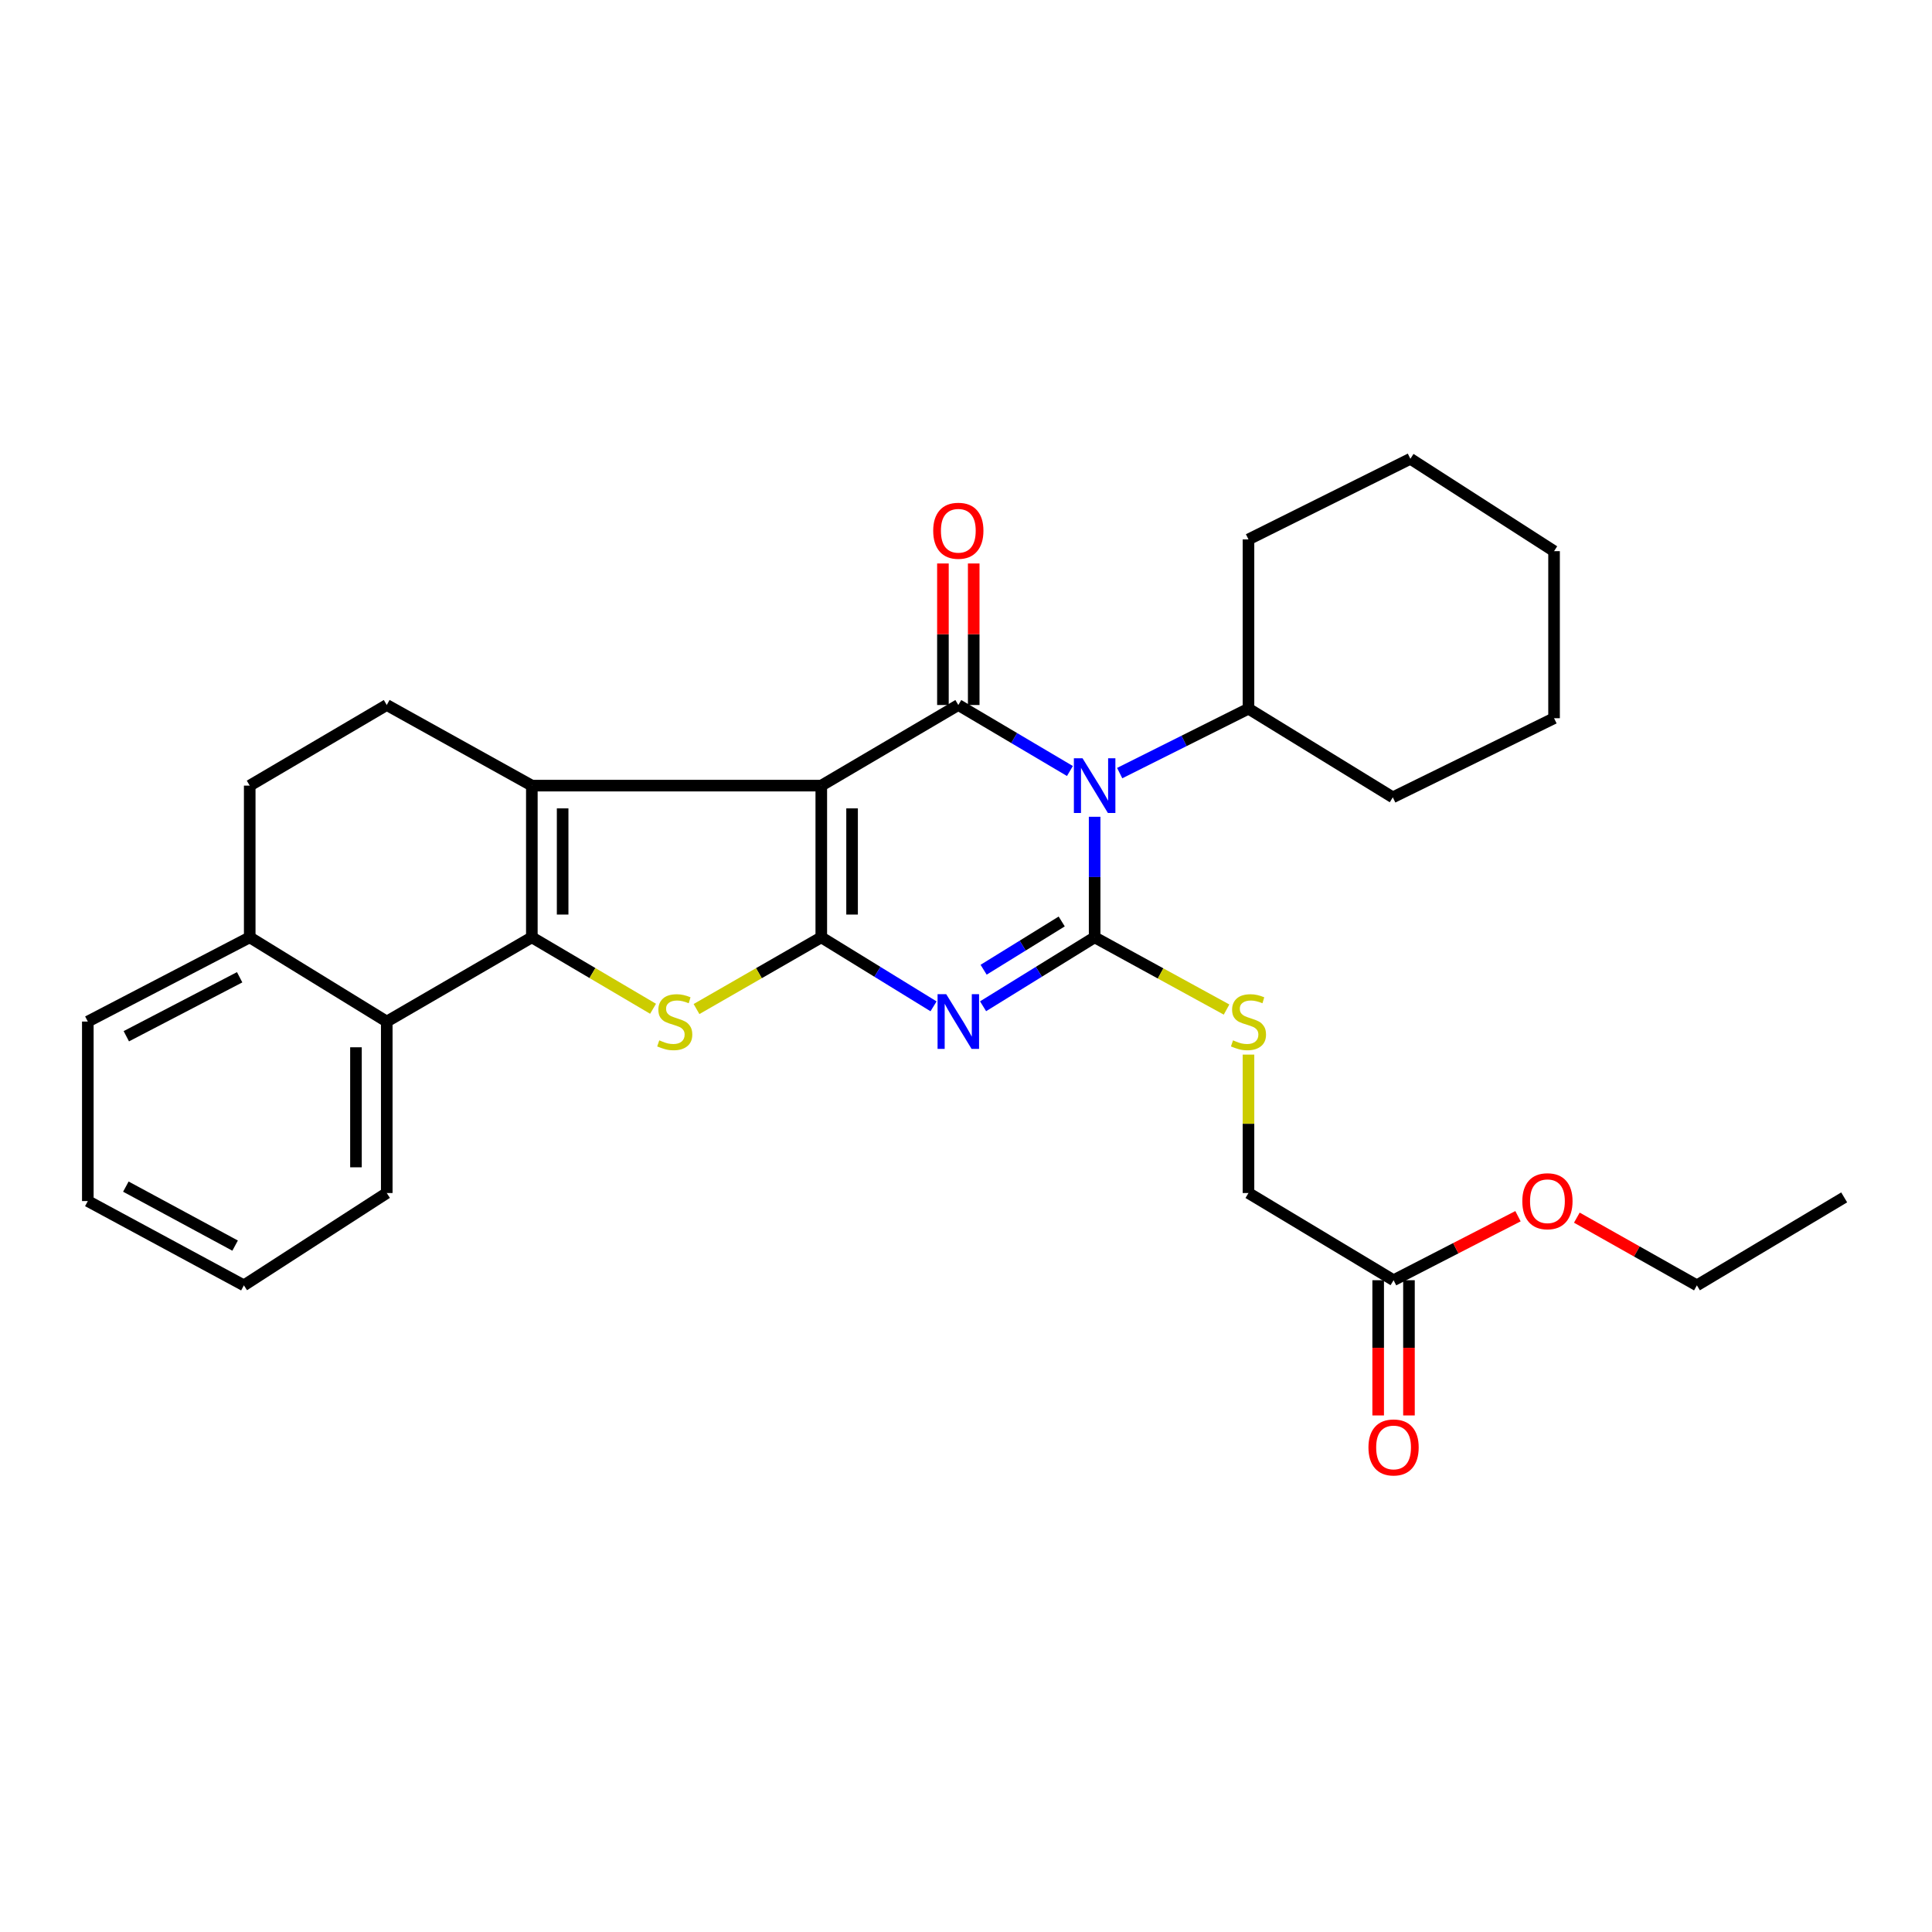 <?xml version='1.0' encoding='iso-8859-1'?>
<svg version='1.1' baseProfile='full'
              xmlns='http://www.w3.org/2000/svg'
                      xmlns:rdkit='http://www.rdkit.org/xml'
                      xmlns:xlink='http://www.w3.org/1999/xlink'
                  xml:space='preserve'
width='1000px' height='1000px' viewBox='0 0 1000 1000'>
<!-- END OF HEADER -->
<rect style='opacity:1.0;fill:#FFFFFF;stroke:none' width='1000' height='1000' x='0' y='0'> </rect>
<path class='bond-0' d='M 425.097,406.639 L 425.097,485.154' style='fill:none;fill-rule:evenodd;stroke:#000000;stroke-width:6px;stroke-linecap:butt;stroke-linejoin:miter;stroke-opacity:1' />
<path class='bond-0' d='M 441.034,418.416 L 441.034,473.377' style='fill:none;fill-rule:evenodd;stroke:#000000;stroke-width:6px;stroke-linecap:butt;stroke-linejoin:miter;stroke-opacity:1' />
<path class='bond-4' d='M 425.097,406.639 L 496.025,364.911' style='fill:none;fill-rule:evenodd;stroke:#000000;stroke-width:6px;stroke-linecap:butt;stroke-linejoin:miter;stroke-opacity:1' />
<path class='bond-5' d='M 425.097,406.639 L 275.282,406.639' style='fill:none;fill-rule:evenodd;stroke:#000000;stroke-width:6px;stroke-linecap:butt;stroke-linejoin:miter;stroke-opacity:1' />
<path class='bond-3' d='M 425.097,485.154 L 454.15,503.016' style='fill:none;fill-rule:evenodd;stroke:#000000;stroke-width:6px;stroke-linecap:butt;stroke-linejoin:miter;stroke-opacity:1' />
<path class='bond-3' d='M 454.15,503.016 L 483.203,520.877' style='fill:none;fill-rule:evenodd;stroke:#0000FF;stroke-width:6px;stroke-linecap:butt;stroke-linejoin:miter;stroke-opacity:1' />
<path class='bond-7' d='M 425.097,485.154 L 392.805,503.718' style='fill:none;fill-rule:evenodd;stroke:#000000;stroke-width:6px;stroke-linecap:butt;stroke-linejoin:miter;stroke-opacity:1' />
<path class='bond-7' d='M 392.805,503.718 L 360.514,522.282' style='fill:none;fill-rule:evenodd;stroke:#CCCC00;stroke-width:6px;stroke-linecap:butt;stroke-linejoin:miter;stroke-opacity:1' />
<path class='bond-1' d='M 553.791,399.075 L 524.908,381.993' style='fill:none;fill-rule:evenodd;stroke:#0000FF;stroke-width:6px;stroke-linecap:butt;stroke-linejoin:miter;stroke-opacity:1' />
<path class='bond-1' d='M 524.908,381.993 L 496.025,364.911' style='fill:none;fill-rule:evenodd;stroke:#000000;stroke-width:6px;stroke-linecap:butt;stroke-linejoin:miter;stroke-opacity:1' />
<path class='bond-2' d='M 566.581,422.762 L 566.581,453.958' style='fill:none;fill-rule:evenodd;stroke:#0000FF;stroke-width:6px;stroke-linecap:butt;stroke-linejoin:miter;stroke-opacity:1' />
<path class='bond-2' d='M 566.581,453.958 L 566.581,485.154' style='fill:none;fill-rule:evenodd;stroke:#000000;stroke-width:6px;stroke-linecap:butt;stroke-linejoin:miter;stroke-opacity:1' />
<path class='bond-12' d='M 579.546,400.154 L 612.879,383.484' style='fill:none;fill-rule:evenodd;stroke:#0000FF;stroke-width:6px;stroke-linecap:butt;stroke-linejoin:miter;stroke-opacity:1' />
<path class='bond-12' d='M 612.879,383.484 L 646.212,366.814' style='fill:none;fill-rule:evenodd;stroke:#000000;stroke-width:6px;stroke-linecap:butt;stroke-linejoin:miter;stroke-opacity:1' />
<path class='bond-9' d='M 566.581,485.154 L 600.721,503.849' style='fill:none;fill-rule:evenodd;stroke:#000000;stroke-width:6px;stroke-linecap:butt;stroke-linejoin:miter;stroke-opacity:1' />
<path class='bond-9' d='M 600.721,503.849 L 634.862,522.544' style='fill:none;fill-rule:evenodd;stroke:#CCCC00;stroke-width:6px;stroke-linecap:butt;stroke-linejoin:miter;stroke-opacity:1' />
<path class='bond-31' d='M 566.581,485.154 L 537.709,502.997' style='fill:none;fill-rule:evenodd;stroke:#000000;stroke-width:6px;stroke-linecap:butt;stroke-linejoin:miter;stroke-opacity:1' />
<path class='bond-31' d='M 537.709,502.997 L 508.838,520.84' style='fill:none;fill-rule:evenodd;stroke:#0000FF;stroke-width:6px;stroke-linecap:butt;stroke-linejoin:miter;stroke-opacity:1' />
<path class='bond-31' d='M 549.541,476.95 L 529.331,489.44' style='fill:none;fill-rule:evenodd;stroke:#000000;stroke-width:6px;stroke-linecap:butt;stroke-linejoin:miter;stroke-opacity:1' />
<path class='bond-31' d='M 529.331,489.44 L 509.121,501.931' style='fill:none;fill-rule:evenodd;stroke:#0000FF;stroke-width:6px;stroke-linecap:butt;stroke-linejoin:miter;stroke-opacity:1' />
<path class='bond-11' d='M 503.993,364.911 L 503.993,328.282' style='fill:none;fill-rule:evenodd;stroke:#000000;stroke-width:6px;stroke-linecap:butt;stroke-linejoin:miter;stroke-opacity:1' />
<path class='bond-11' d='M 503.993,328.282 L 503.993,291.654' style='fill:none;fill-rule:evenodd;stroke:#FF0000;stroke-width:6px;stroke-linecap:butt;stroke-linejoin:miter;stroke-opacity:1' />
<path class='bond-11' d='M 488.056,364.911 L 488.056,328.282' style='fill:none;fill-rule:evenodd;stroke:#000000;stroke-width:6px;stroke-linecap:butt;stroke-linejoin:miter;stroke-opacity:1' />
<path class='bond-11' d='M 488.056,328.282 L 488.056,291.654' style='fill:none;fill-rule:evenodd;stroke:#FF0000;stroke-width:6px;stroke-linecap:butt;stroke-linejoin:miter;stroke-opacity:1' />
<path class='bond-6' d='M 275.282,406.639 L 275.282,485.154' style='fill:none;fill-rule:evenodd;stroke:#000000;stroke-width:6px;stroke-linecap:butt;stroke-linejoin:miter;stroke-opacity:1' />
<path class='bond-6' d='M 291.218,418.416 L 291.218,473.377' style='fill:none;fill-rule:evenodd;stroke:#000000;stroke-width:6px;stroke-linecap:butt;stroke-linejoin:miter;stroke-opacity:1' />
<path class='bond-10' d='M 275.282,406.639 L 200.184,364.911' style='fill:none;fill-rule:evenodd;stroke:#000000;stroke-width:6px;stroke-linecap:butt;stroke-linejoin:miter;stroke-opacity:1' />
<path class='bond-8' d='M 275.282,485.154 L 200.184,528.759' style='fill:none;fill-rule:evenodd;stroke:#000000;stroke-width:6px;stroke-linecap:butt;stroke-linejoin:miter;stroke-opacity:1' />
<path class='bond-30' d='M 275.282,485.154 L 306.651,503.648' style='fill:none;fill-rule:evenodd;stroke:#000000;stroke-width:6px;stroke-linecap:butt;stroke-linejoin:miter;stroke-opacity:1' />
<path class='bond-30' d='M 306.651,503.648 L 338.02,522.141' style='fill:none;fill-rule:evenodd;stroke:#CCCC00;stroke-width:6px;stroke-linecap:butt;stroke-linejoin:miter;stroke-opacity:1' />
<path class='bond-19' d='M 200.184,528.759 L 200.184,617.51' style='fill:none;fill-rule:evenodd;stroke:#000000;stroke-width:6px;stroke-linecap:butt;stroke-linejoin:miter;stroke-opacity:1' />
<path class='bond-19' d='M 184.247,542.072 L 184.247,604.197' style='fill:none;fill-rule:evenodd;stroke:#000000;stroke-width:6px;stroke-linecap:butt;stroke-linejoin:miter;stroke-opacity:1' />
<path class='bond-32' d='M 200.184,528.759 L 129.256,485.154' style='fill:none;fill-rule:evenodd;stroke:#000000;stroke-width:6px;stroke-linecap:butt;stroke-linejoin:miter;stroke-opacity:1' />
<path class='bond-17' d='M 646.212,545.858 L 646.212,581.684' style='fill:none;fill-rule:evenodd;stroke:#CCCC00;stroke-width:6px;stroke-linecap:butt;stroke-linejoin:miter;stroke-opacity:1' />
<path class='bond-17' d='M 646.212,581.684 L 646.212,617.51' style='fill:none;fill-rule:evenodd;stroke:#000000;stroke-width:6px;stroke-linecap:butt;stroke-linejoin:miter;stroke-opacity:1' />
<path class='bond-15' d='M 200.184,364.911 L 129.256,406.639' style='fill:none;fill-rule:evenodd;stroke:#000000;stroke-width:6px;stroke-linecap:butt;stroke-linejoin:miter;stroke-opacity:1' />
<path class='bond-21' d='M 646.212,366.814 L 646.212,279.197' style='fill:none;fill-rule:evenodd;stroke:#000000;stroke-width:6px;stroke-linecap:butt;stroke-linejoin:miter;stroke-opacity:1' />
<path class='bond-22' d='M 646.212,366.814 L 720.911,412.695' style='fill:none;fill-rule:evenodd;stroke:#000000;stroke-width:6px;stroke-linecap:butt;stroke-linejoin:miter;stroke-opacity:1' />
<path class='bond-13' d='M 721.31,662.638 L 646.212,617.51' style='fill:none;fill-rule:evenodd;stroke:#000000;stroke-width:6px;stroke-linecap:butt;stroke-linejoin:miter;stroke-opacity:1' />
<path class='bond-16' d='M 713.341,662.638 L 713.341,697.634' style='fill:none;fill-rule:evenodd;stroke:#000000;stroke-width:6px;stroke-linecap:butt;stroke-linejoin:miter;stroke-opacity:1' />
<path class='bond-16' d='M 713.341,697.634 L 713.341,732.631' style='fill:none;fill-rule:evenodd;stroke:#FF0000;stroke-width:6px;stroke-linecap:butt;stroke-linejoin:miter;stroke-opacity:1' />
<path class='bond-16' d='M 729.278,662.638 L 729.278,697.634' style='fill:none;fill-rule:evenodd;stroke:#000000;stroke-width:6px;stroke-linecap:butt;stroke-linejoin:miter;stroke-opacity:1' />
<path class='bond-16' d='M 729.278,697.634 L 729.278,732.631' style='fill:none;fill-rule:evenodd;stroke:#FF0000;stroke-width:6px;stroke-linecap:butt;stroke-linejoin:miter;stroke-opacity:1' />
<path class='bond-18' d='M 721.31,662.638 L 753.51,646.074' style='fill:none;fill-rule:evenodd;stroke:#000000;stroke-width:6px;stroke-linecap:butt;stroke-linejoin:miter;stroke-opacity:1' />
<path class='bond-18' d='M 753.51,646.074 L 785.711,629.51' style='fill:none;fill-rule:evenodd;stroke:#FF0000;stroke-width:6px;stroke-linecap:butt;stroke-linejoin:miter;stroke-opacity:1' />
<path class='bond-14' d='M 129.256,485.154 L 129.256,406.639' style='fill:none;fill-rule:evenodd;stroke:#000000;stroke-width:6px;stroke-linecap:butt;stroke-linejoin:miter;stroke-opacity:1' />
<path class='bond-20' d='M 129.256,485.154 L 45.455,528.759' style='fill:none;fill-rule:evenodd;stroke:#000000;stroke-width:6px;stroke-linecap:butt;stroke-linejoin:miter;stroke-opacity:1' />
<path class='bond-20' d='M 124.042,505.832 L 65.381,536.356' style='fill:none;fill-rule:evenodd;stroke:#000000;stroke-width:6px;stroke-linecap:butt;stroke-linejoin:miter;stroke-opacity:1' />
<path class='bond-23' d='M 816.17,630.253 L 847.242,647.773' style='fill:none;fill-rule:evenodd;stroke:#FF0000;stroke-width:6px;stroke-linecap:butt;stroke-linejoin:miter;stroke-opacity:1' />
<path class='bond-23' d='M 847.242,647.773 L 878.314,665.294' style='fill:none;fill-rule:evenodd;stroke:#000000;stroke-width:6px;stroke-linecap:butt;stroke-linejoin:miter;stroke-opacity:1' />
<path class='bond-24' d='M 200.184,617.51 L 126.237,665.294' style='fill:none;fill-rule:evenodd;stroke:#000000;stroke-width:6px;stroke-linecap:butt;stroke-linejoin:miter;stroke-opacity:1' />
<path class='bond-26' d='M 45.455,528.759 L 45.455,621.671' style='fill:none;fill-rule:evenodd;stroke:#000000;stroke-width:6px;stroke-linecap:butt;stroke-linejoin:miter;stroke-opacity:1' />
<path class='bond-27' d='M 646.212,279.197 L 730.013,237.469' style='fill:none;fill-rule:evenodd;stroke:#000000;stroke-width:6px;stroke-linecap:butt;stroke-linejoin:miter;stroke-opacity:1' />
<path class='bond-28' d='M 720.911,412.695 L 804.376,371.746' style='fill:none;fill-rule:evenodd;stroke:#000000;stroke-width:6px;stroke-linecap:butt;stroke-linejoin:miter;stroke-opacity:1' />
<path class='bond-25' d='M 878.314,665.294 L 954.545,619.768' style='fill:none;fill-rule:evenodd;stroke:#000000;stroke-width:6px;stroke-linecap:butt;stroke-linejoin:miter;stroke-opacity:1' />
<path class='bond-33' d='M 126.237,665.294 L 45.455,621.671' style='fill:none;fill-rule:evenodd;stroke:#000000;stroke-width:6px;stroke-linecap:butt;stroke-linejoin:miter;stroke-opacity:1' />
<path class='bond-33' d='M 121.692,644.727 L 65.144,614.192' style='fill:none;fill-rule:evenodd;stroke:#000000;stroke-width:6px;stroke-linecap:butt;stroke-linejoin:miter;stroke-opacity:1' />
<path class='bond-34' d='M 730.013,237.469 L 804.376,285.28' style='fill:none;fill-rule:evenodd;stroke:#000000;stroke-width:6px;stroke-linecap:butt;stroke-linejoin:miter;stroke-opacity:1' />
<path class='bond-29' d='M 804.376,371.746 L 804.376,285.28' style='fill:none;fill-rule:evenodd;stroke:#000000;stroke-width:6px;stroke-linecap:butt;stroke-linejoin:miter;stroke-opacity:1' />
<path  class='atom-2' d='M 560.321 392.479
L 569.601 407.479
Q 570.521 408.959, 572.001 411.639
Q 573.481 414.319, 573.561 414.479
L 573.561 392.479
L 577.321 392.479
L 577.321 420.799
L 573.441 420.799
L 563.481 404.399
Q 562.321 402.479, 561.081 400.279
Q 559.881 398.079, 559.521 397.399
L 559.521 420.799
L 555.841 420.799
L 555.841 392.479
L 560.321 392.479
' fill='#0000FF'/>
<path  class='atom-4' d='M 489.765 514.599
L 499.045 529.599
Q 499.965 531.079, 501.445 533.759
Q 502.925 536.439, 503.005 536.599
L 503.005 514.599
L 506.765 514.599
L 506.765 542.919
L 502.885 542.919
L 492.925 526.519
Q 491.765 524.599, 490.525 522.399
Q 489.325 520.199, 488.965 519.519
L 488.965 542.919
L 485.285 542.919
L 485.285 514.599
L 489.765 514.599
' fill='#0000FF'/>
<path  class='atom-8' d='M 341.246 538.479
Q 341.566 538.599, 342.886 539.159
Q 344.206 539.719, 345.646 540.079
Q 347.126 540.399, 348.566 540.399
Q 351.246 540.399, 352.806 539.119
Q 354.366 537.799, 354.366 535.519
Q 354.366 533.959, 353.566 532.999
Q 352.806 532.039, 351.606 531.519
Q 350.406 530.999, 348.406 530.399
Q 345.886 529.639, 344.366 528.919
Q 342.886 528.199, 341.806 526.679
Q 340.766 525.159, 340.766 522.599
Q 340.766 519.039, 343.166 516.839
Q 345.606 514.639, 350.406 514.639
Q 353.686 514.639, 357.406 516.199
L 356.486 519.279
Q 353.086 517.879, 350.526 517.879
Q 347.766 517.879, 346.246 519.039
Q 344.726 520.159, 344.766 522.119
Q 344.766 523.639, 345.526 524.559
Q 346.326 525.479, 347.446 525.999
Q 348.606 526.519, 350.526 527.119
Q 353.086 527.919, 354.606 528.719
Q 356.126 529.519, 357.206 531.159
Q 358.326 532.759, 358.326 535.519
Q 358.326 539.439, 355.686 541.559
Q 353.086 543.639, 348.726 543.639
Q 346.206 543.639, 344.286 543.079
Q 342.406 542.559, 340.166 541.639
L 341.246 538.479
' fill='#CCCC00'/>
<path  class='atom-10' d='M 638.212 538.479
Q 638.532 538.599, 639.852 539.159
Q 641.172 539.719, 642.612 540.079
Q 644.092 540.399, 645.532 540.399
Q 648.212 540.399, 649.772 539.119
Q 651.332 537.799, 651.332 535.519
Q 651.332 533.959, 650.532 532.999
Q 649.772 532.039, 648.572 531.519
Q 647.372 530.999, 645.372 530.399
Q 642.852 529.639, 641.332 528.919
Q 639.852 528.199, 638.772 526.679
Q 637.732 525.159, 637.732 522.599
Q 637.732 519.039, 640.132 516.839
Q 642.572 514.639, 647.372 514.639
Q 650.652 514.639, 654.372 516.199
L 653.452 519.279
Q 650.052 517.879, 647.492 517.879
Q 644.732 517.879, 643.212 519.039
Q 641.692 520.159, 641.732 522.119
Q 641.732 523.639, 642.492 524.559
Q 643.292 525.479, 644.412 525.999
Q 645.572 526.519, 647.492 527.119
Q 650.052 527.919, 651.572 528.719
Q 653.092 529.519, 654.172 531.159
Q 655.292 532.759, 655.292 535.519
Q 655.292 539.439, 652.652 541.559
Q 650.052 543.639, 645.692 543.639
Q 643.172 543.639, 641.252 543.079
Q 639.372 542.559, 637.132 541.639
L 638.212 538.479
' fill='#CCCC00'/>
<path  class='atom-12' d='M 483.025 274.717
Q 483.025 267.917, 486.385 264.117
Q 489.745 260.317, 496.025 260.317
Q 502.305 260.317, 505.665 264.117
Q 509.025 267.917, 509.025 274.717
Q 509.025 281.597, 505.625 285.517
Q 502.225 289.397, 496.025 289.397
Q 489.785 289.397, 486.385 285.517
Q 483.025 281.637, 483.025 274.717
M 496.025 286.197
Q 500.345 286.197, 502.665 283.317
Q 505.025 280.397, 505.025 274.717
Q 505.025 269.157, 502.665 266.357
Q 500.345 263.517, 496.025 263.517
Q 491.705 263.517, 489.345 266.317
Q 487.025 269.117, 487.025 274.717
Q 487.025 280.437, 489.345 283.317
Q 491.705 286.197, 496.025 286.197
' fill='#FF0000'/>
<path  class='atom-17' d='M 708.31 749.193
Q 708.31 742.393, 711.67 738.593
Q 715.03 734.793, 721.31 734.793
Q 727.59 734.793, 730.95 738.593
Q 734.31 742.393, 734.31 749.193
Q 734.31 756.073, 730.91 759.993
Q 727.51 763.873, 721.31 763.873
Q 715.07 763.873, 711.67 759.993
Q 708.31 756.113, 708.31 749.193
M 721.31 760.673
Q 725.63 760.673, 727.95 757.793
Q 730.31 754.873, 730.31 749.193
Q 730.31 743.633, 727.95 740.833
Q 725.63 737.993, 721.31 737.993
Q 716.99 737.993, 714.63 740.793
Q 712.31 743.593, 712.31 749.193
Q 712.31 754.913, 714.63 757.793
Q 716.99 760.673, 721.31 760.673
' fill='#FF0000'/>
<path  class='atom-19' d='M 787.95 621.751
Q 787.95 614.951, 791.31 611.151
Q 794.67 607.351, 800.95 607.351
Q 807.23 607.351, 810.59 611.151
Q 813.95 614.951, 813.95 621.751
Q 813.95 628.631, 810.55 632.551
Q 807.15 636.431, 800.95 636.431
Q 794.71 636.431, 791.31 632.551
Q 787.95 628.671, 787.95 621.751
M 800.95 633.231
Q 805.27 633.231, 807.59 630.351
Q 809.95 627.431, 809.95 621.751
Q 809.95 616.191, 807.59 613.391
Q 805.27 610.551, 800.95 610.551
Q 796.63 610.551, 794.27 613.351
Q 791.95 616.151, 791.95 621.751
Q 791.95 627.471, 794.27 630.351
Q 796.63 633.231, 800.95 633.231
' fill='#FF0000'/>
</svg>
